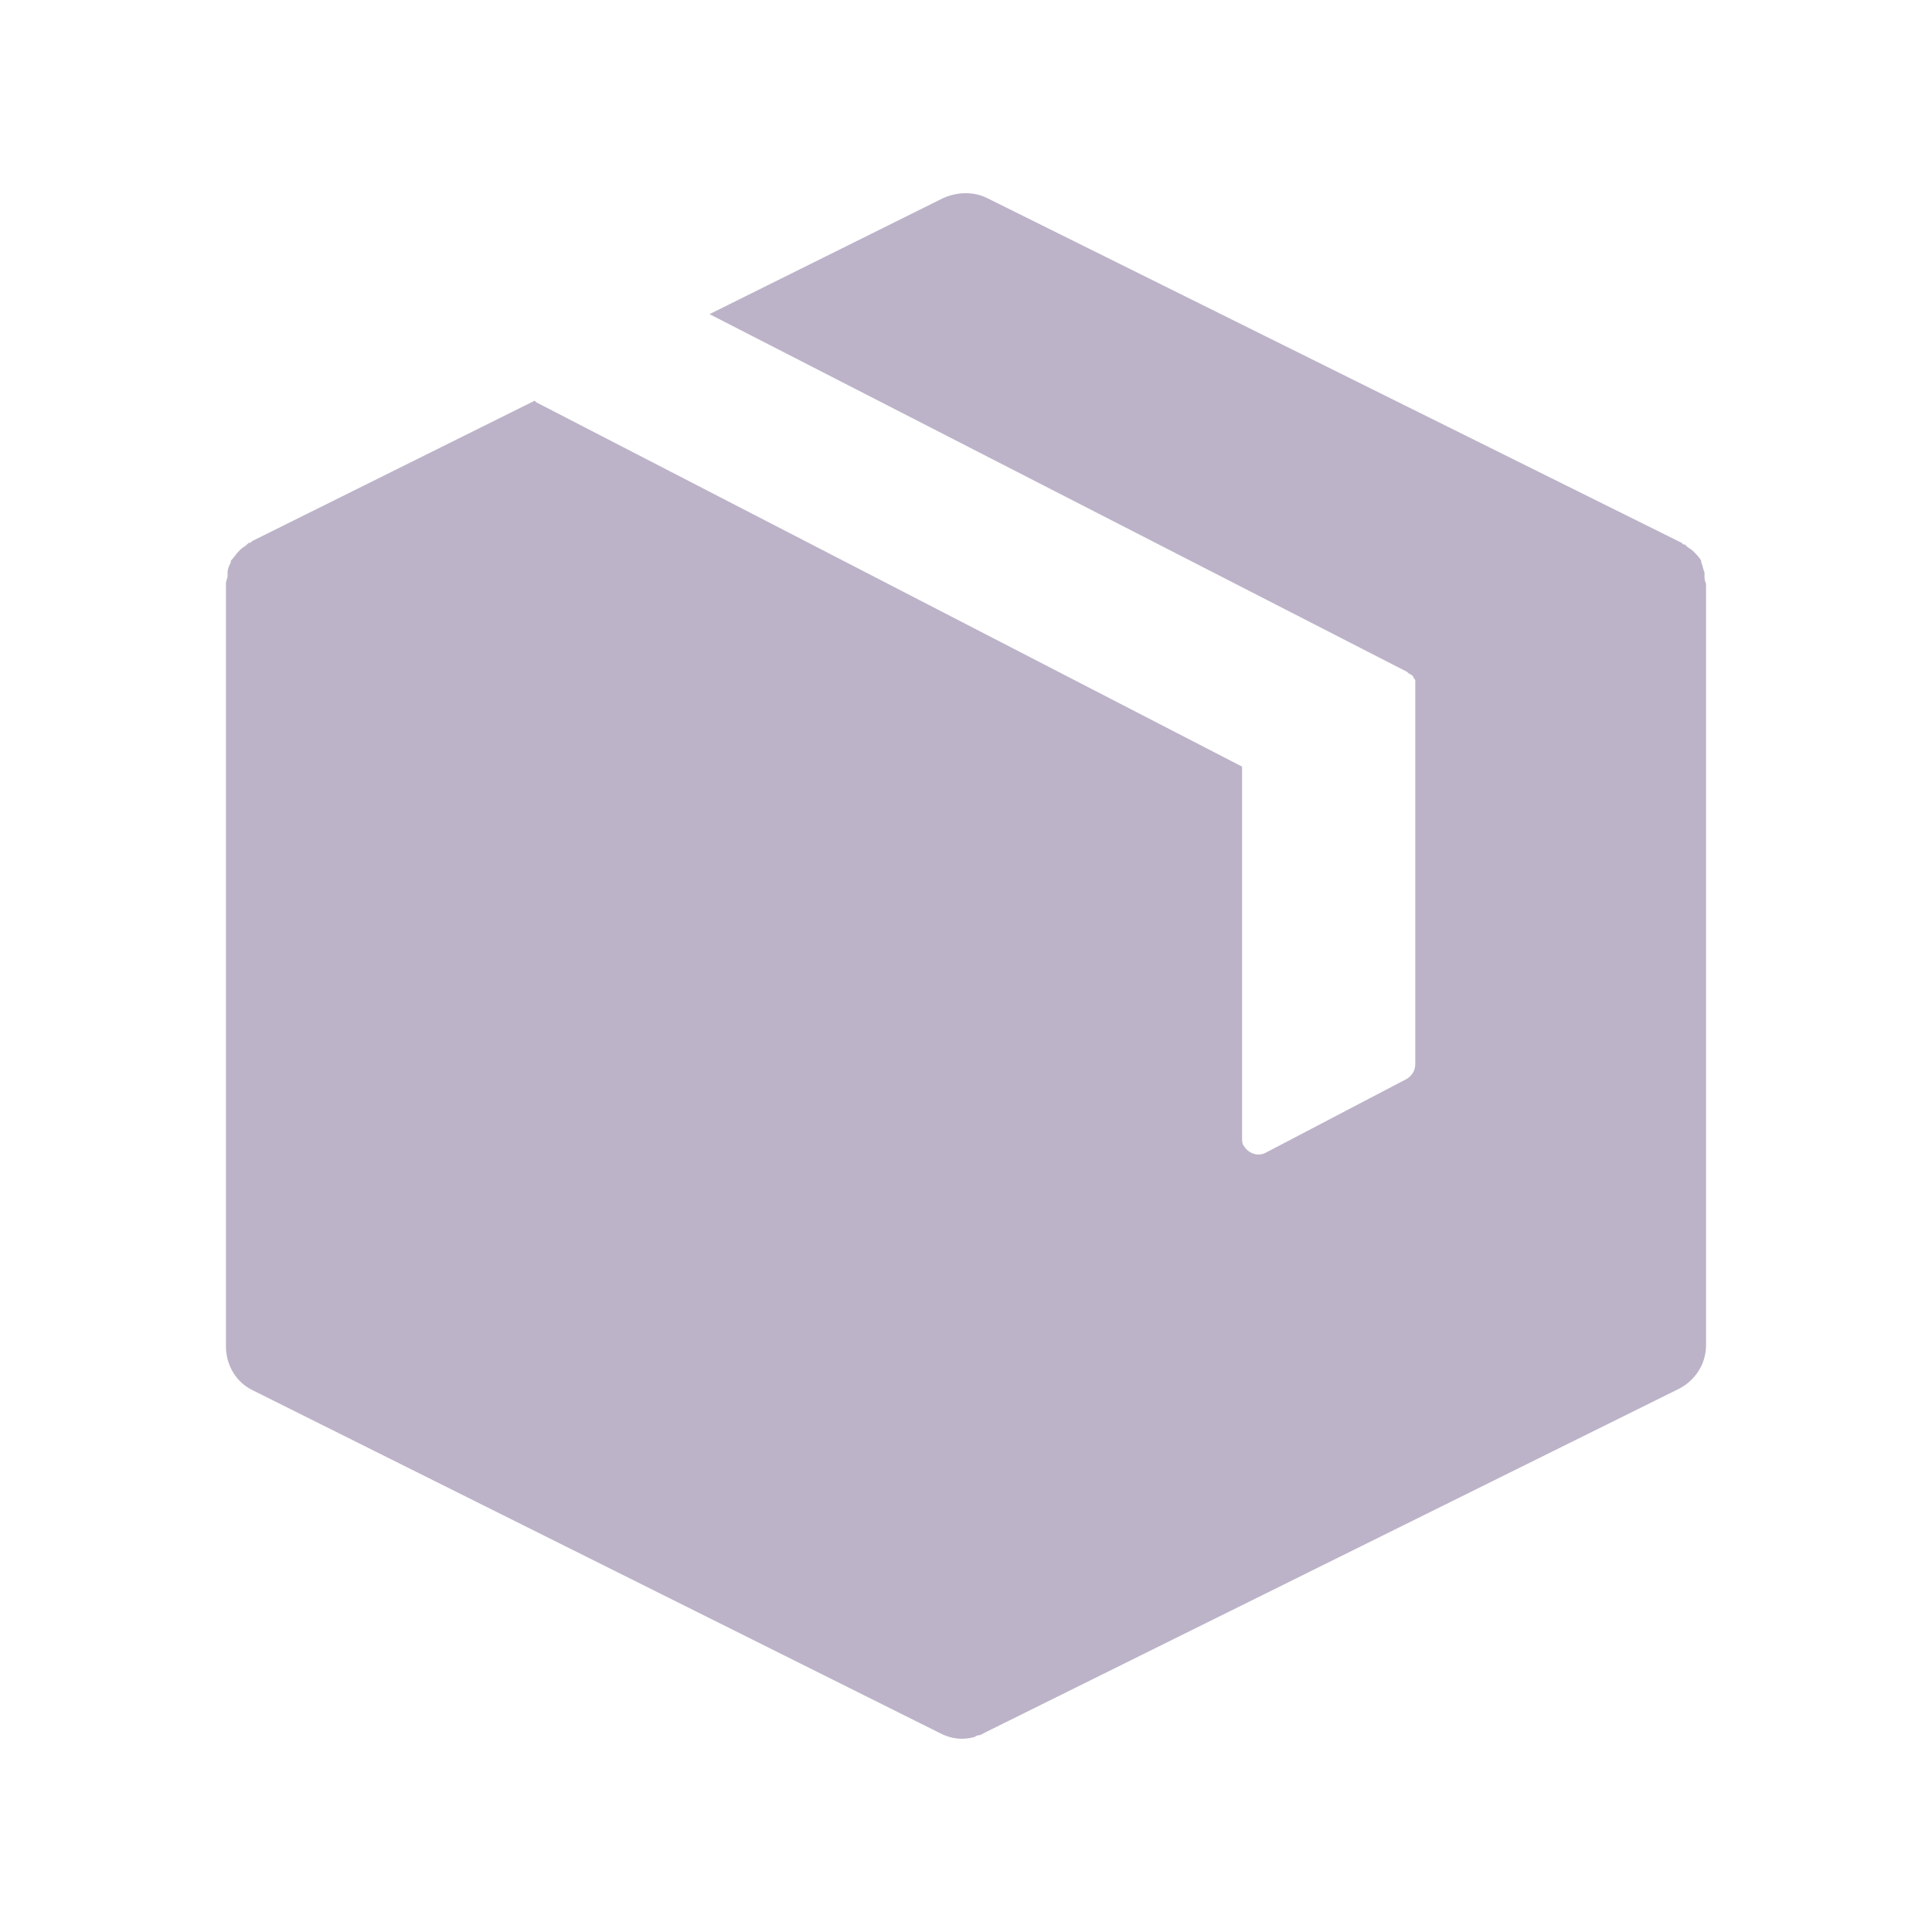 <svg width="20" height="20" viewBox="0 0 20 20" fill="none" xmlns="http://www.w3.org/2000/svg">
<path d="M17.645 5.958V5.924C17.628 5.89 17.628 5.856 17.611 5.822V5.805C17.594 5.772 17.56 5.738 17.543 5.721L17.526 5.704C17.509 5.687 17.475 5.67 17.458 5.653L17.442 5.636H17.425L17.408 5.619L10.22 2.051C10.085 1.983 9.915 1.983 9.763 2.051L7.345 3.252L14.566 6.955L14.583 6.972C14.6 6.972 14.6 6.989 14.617 6.989C14.634 7.006 14.634 7.023 14.651 7.04V11.014C14.651 11.082 14.617 11.133 14.566 11.167L13.112 11.928C13.027 11.978 12.926 11.945 12.875 11.86C12.858 11.843 12.858 11.809 12.858 11.775V7.936L5.552 4.165L5.535 4.148L2.609 5.602L2.592 5.619H2.575L2.558 5.636C2.542 5.653 2.508 5.67 2.491 5.687L2.474 5.704C2.44 5.738 2.423 5.772 2.389 5.805V5.822C2.372 5.856 2.356 5.89 2.356 5.924V5.958C2.356 5.991 2.339 6.008 2.339 6.042V13.94C2.339 14.126 2.44 14.312 2.626 14.397L9.746 17.949C9.848 17.999 9.966 18.016 10.085 17.982L10.118 17.965C10.152 17.965 10.169 17.949 10.203 17.932L17.374 14.38C17.543 14.296 17.661 14.126 17.661 13.923V6.042C17.645 6.008 17.645 5.991 17.645 5.958Z" fill="#BCB3C8"/>
</svg>
